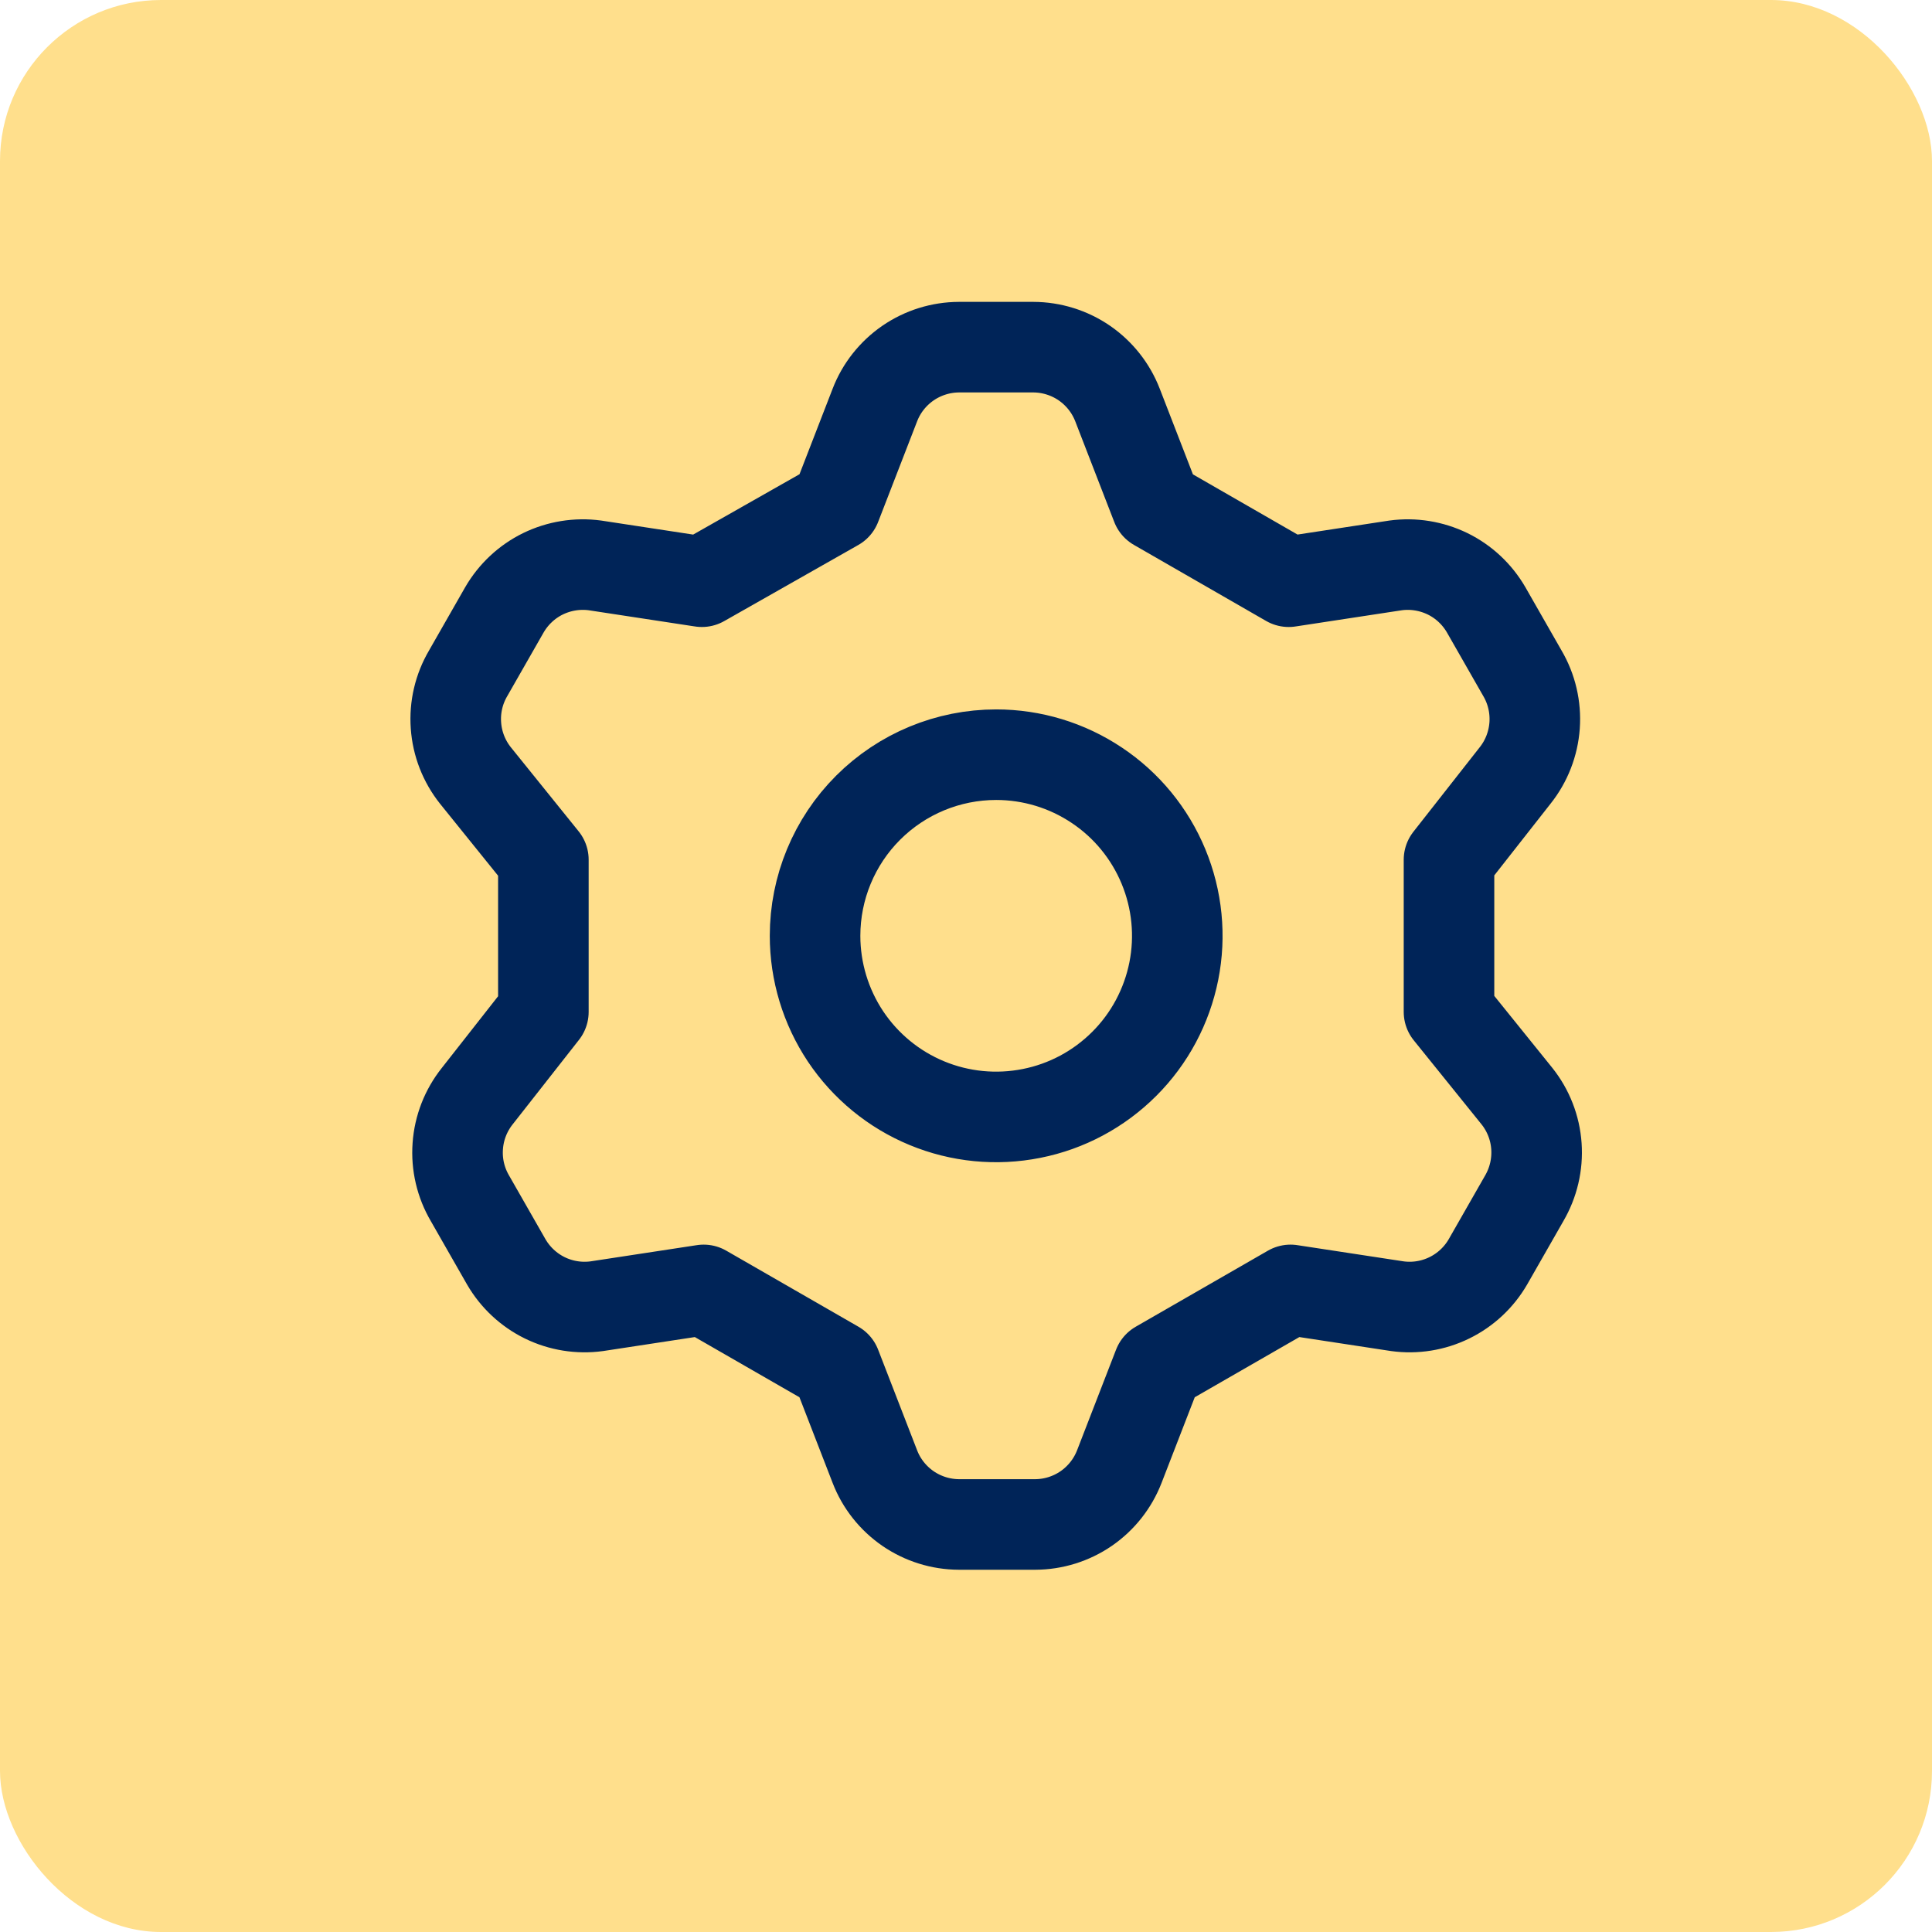<svg xmlns="http://www.w3.org/2000/svg" width="32" height="32" viewBox="0 0 32 32" fill="none"><rect width="32" height="32" rx="2.667" fill="#FFDF8C"></rect><g clip-path="url(#clip0_42_84)"><path d="M13.845 8.375L14.49 6.71C14.598 6.428 14.79 6.186 15.039 6.014C15.288 5.843 15.583 5.751 15.885 5.75H17.115C17.417 5.751 17.712 5.843 17.961 6.014C18.21 6.186 18.401 6.428 18.51 6.71L19.155 8.375L21.345 9.635L23.115 9.365C23.41 9.325 23.709 9.374 23.977 9.504C24.244 9.635 24.466 9.843 24.615 10.1L25.215 11.15C25.369 11.412 25.439 11.713 25.418 12.016C25.396 12.319 25.284 12.608 25.095 12.845L24 14.24V16.76L25.125 18.155C25.314 18.392 25.427 18.681 25.448 18.984C25.469 19.287 25.398 19.588 25.245 19.85L24.645 20.9C24.496 21.157 24.274 21.365 24.006 21.496C23.739 21.627 23.439 21.675 23.145 21.635L21.375 21.365L19.185 22.625L18.54 24.29C18.431 24.572 18.24 24.814 17.991 24.986C17.742 25.157 17.447 25.249 17.145 25.25H15.885C15.583 25.249 15.288 25.157 15.039 24.986C14.79 24.814 14.598 24.572 14.49 24.29L13.845 22.625L11.655 21.365L9.885 21.635C9.59 21.675 9.29 21.627 9.023 21.496C8.756 21.365 8.534 21.157 8.385 20.9L7.785 19.85C7.631 19.588 7.56 19.287 7.582 18.984C7.603 18.681 7.716 18.392 7.905 18.155L9 16.76V14.24L7.875 12.845C7.686 12.608 7.573 12.319 7.552 12.016C7.53 11.713 7.601 11.412 7.755 11.15L8.355 10.1C8.504 9.843 8.726 9.635 8.993 9.504C9.26 9.374 9.56 9.325 9.855 9.365L11.625 9.635L13.845 8.375ZM13.5 15.5C13.5 16.093 13.676 16.673 14.005 17.167C14.335 17.66 14.803 18.045 15.352 18.272C15.9 18.499 16.503 18.558 17.085 18.442C17.667 18.327 18.201 18.041 18.621 17.621C19.041 17.202 19.326 16.667 19.442 16.085C19.558 15.503 19.498 14.9 19.271 14.352C19.044 13.804 18.66 13.335 18.166 13.006C17.673 12.676 17.093 12.5 16.5 12.5C15.704 12.5 14.941 12.816 14.378 13.379C13.816 13.941 13.5 14.704 13.5 15.5V15.5Z" stroke="#002458" stroke-width="1.5" stroke-linecap="round" stroke-linejoin="round"></path></g><defs><clipPath id="clip0_42_84"><rect width="21" height="21" fill="white" transform="translate(6 5)"></rect></clipPath></defs></svg>